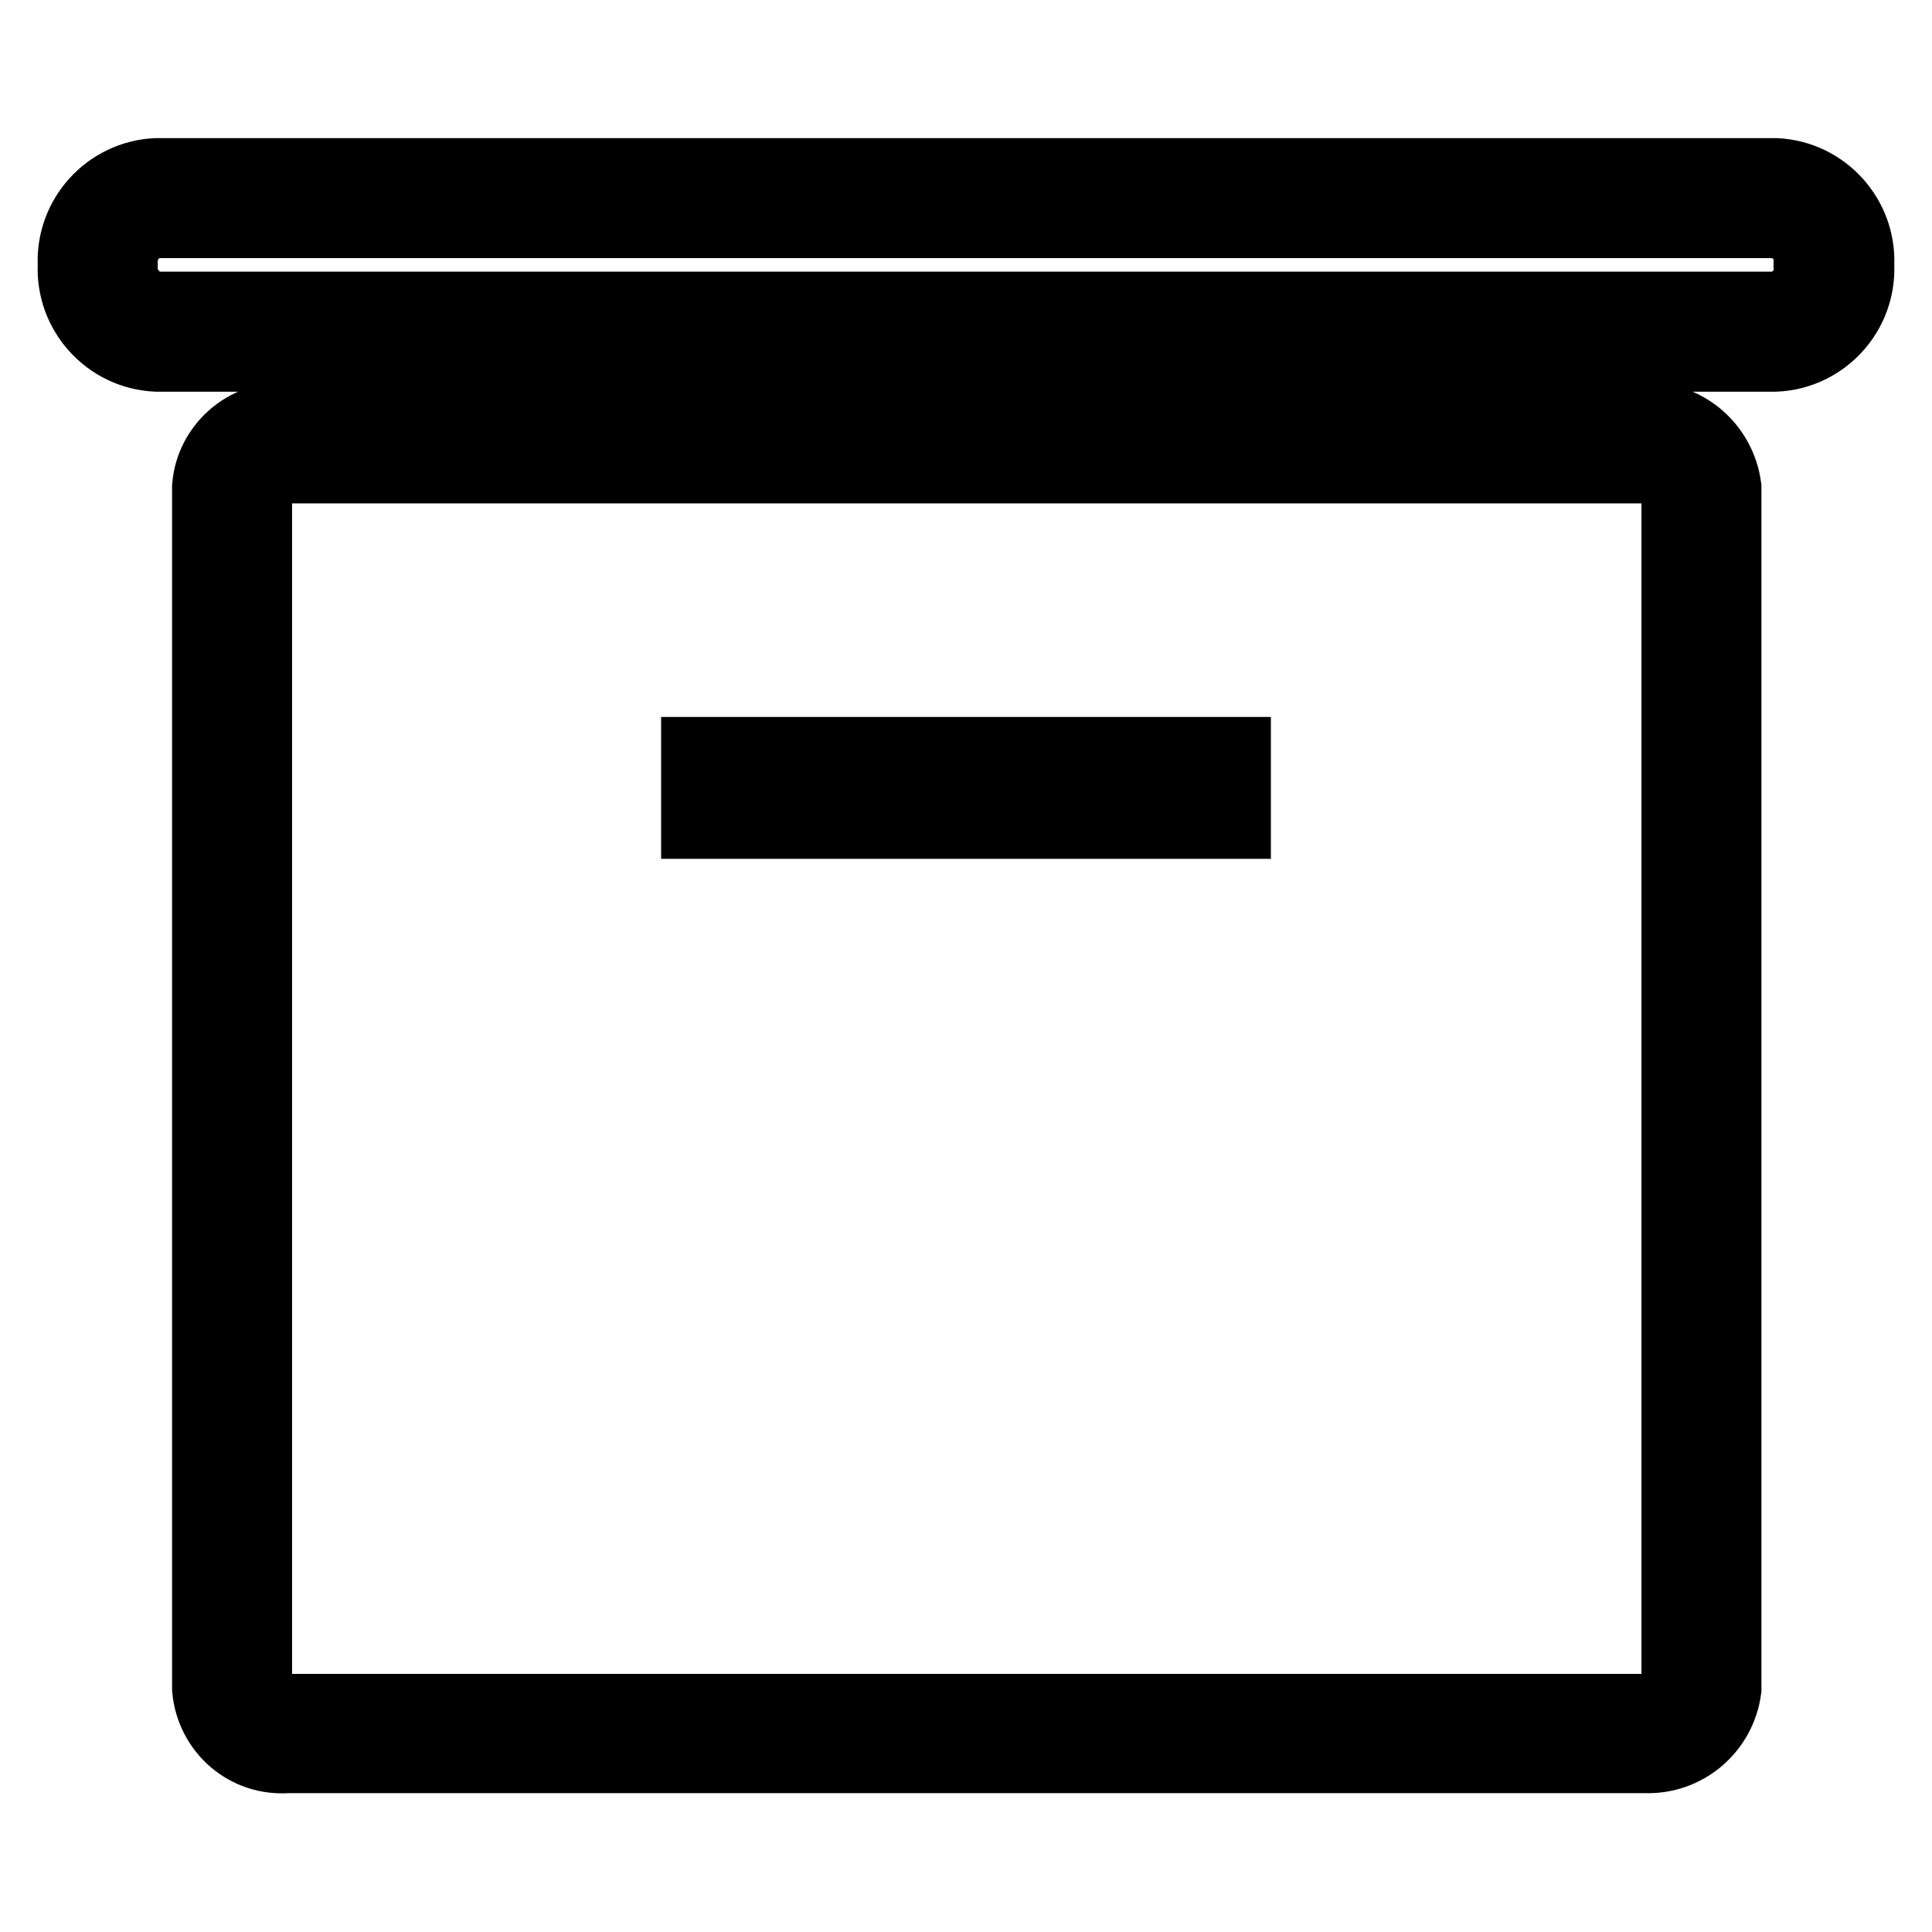 <?xml version="1.0" encoding="utf-8"?>
<!-- Svg Vector Icons : http://www.onlinewebfonts.com/icon -->
<!DOCTYPE svg PUBLIC "-//W3C//DTD SVG 1.1//EN" "http://www.w3.org/Graphics/SVG/1.1/DTD/svg11.dtd">
<svg version="1.1" xmlns="http://www.w3.org/2000/svg" xmlns:xlink="http://www.w3.org/1999/xlink" x="0px" y="0px" viewBox="0 0 256 256" enable-background="new 0 0 256 256" xml:space="preserve">
<g> <path stroke-width="10" fill-opacity="0" stroke="#000000"  d="M235.3,23.3H20.7c-6.2,0.3-11,5.6-10.7,11.8c-0.3,6.2,4.5,11.5,10.7,11.8h214.6c6.2-0.3,11-5.6,10.7-11.8 C246.3,28.9,241.5,23.6,235.3,23.3z M235.3,41H20.7c-2.9-0.4-5-3-4.8-5.9c-0.2-2.9,1.8-5.5,4.7-5.9h214.6c2.9,0.3,5.1,2.9,4.8,5.8 c0,0,0,0.1,0,0.1C240.3,38,238.2,40.6,235.3,41L235.3,41z M217.8,55.7H37.9c-5.2-0.3-9.7,3.7-10.1,8.8v159.3 c0.5,5.3,5,9.2,10.3,8.8h179.9c5.2,0.2,9.7-3.6,10.4-8.8V64.6C227.7,59.3,223.1,55.4,217.8,55.7z M222.4,223.6 c-0.6,2-2.5,3.3-4.6,3.2H37.9c-1.9,0.1-3.7-1.1-4.2-2.9V64.6c0.6-1.9,2.4-3.1,4.4-2.9h179.9c2.1-0.1,3.9,1.2,4.5,3.2V223.6z"/> <path stroke-width="10" fill-opacity="0" stroke="#000000"  d="M92.6,100h70.8v8.8H92.6V100z"/></g>
</svg>